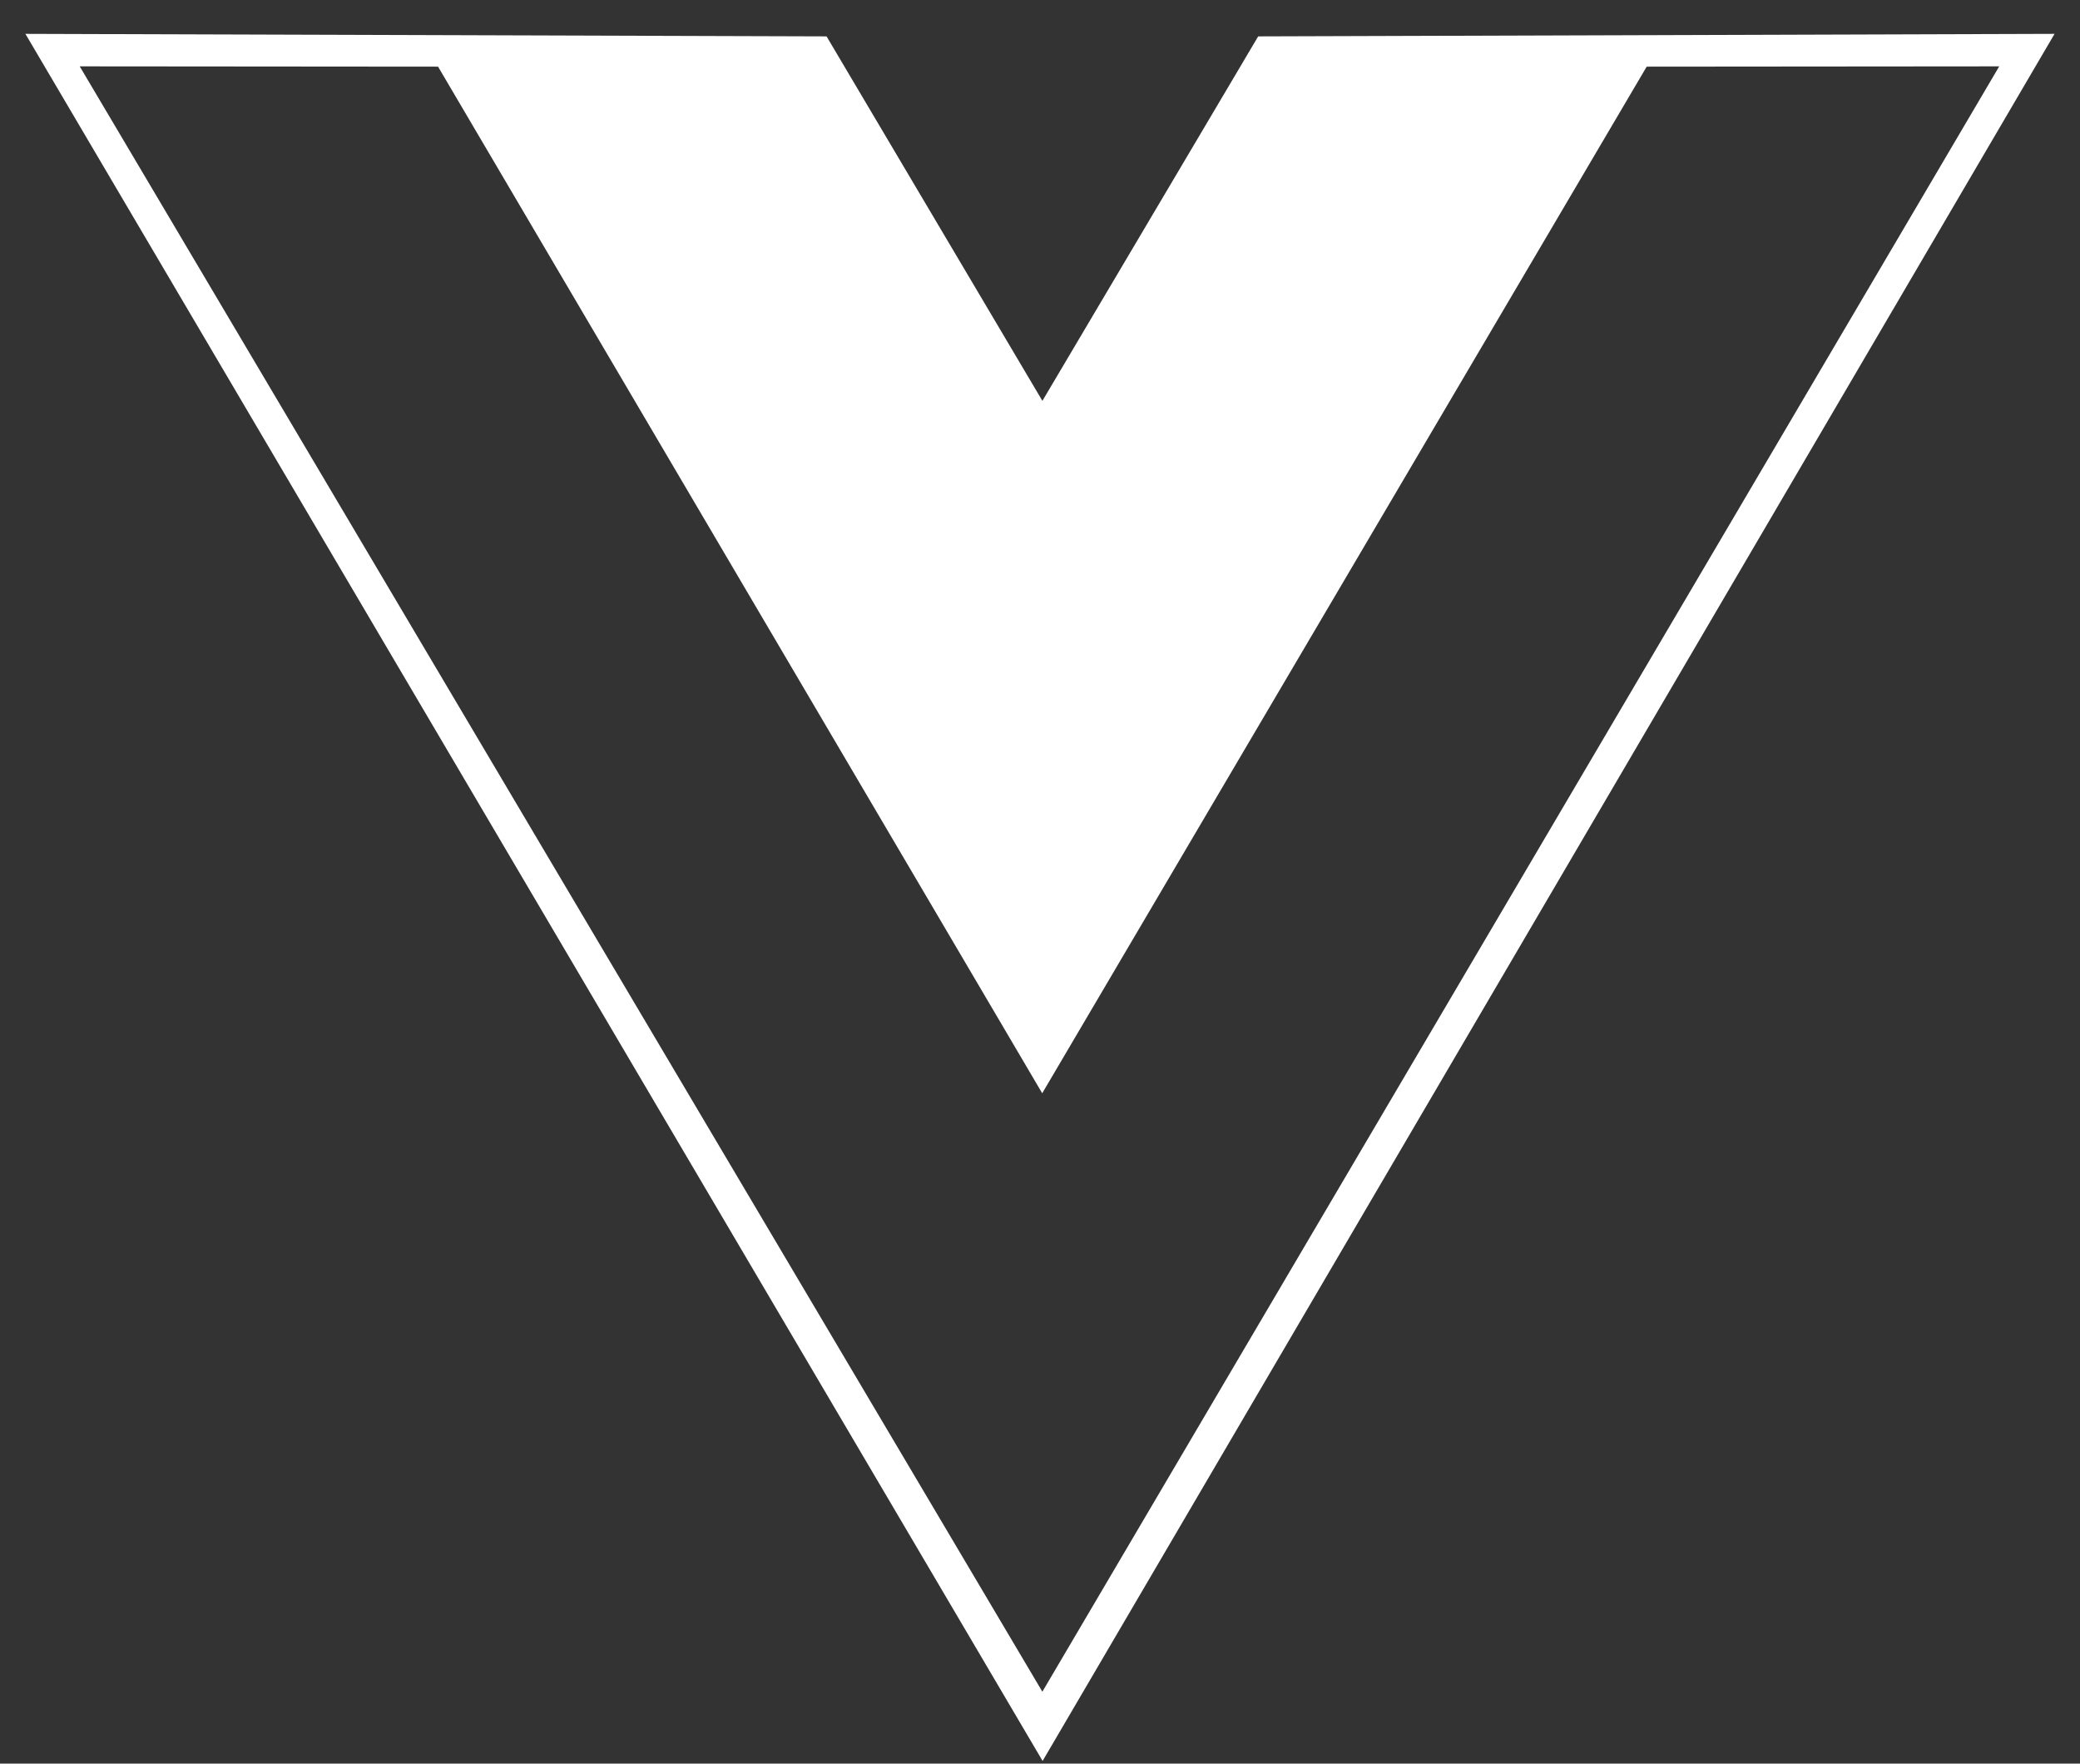 <svg width="46" height="39" viewBox="0 0 46 39" fill="none" xmlns="http://www.w3.org/2000/svg">
<rect x="0" y="0" width="46" height="39" fill="#333333" stroke="none"/>
<path d="M1 1L18.137 1.054L23.053 9.355L27.968 1.054L45 1L23.057 38.447L1 1ZM44.651 1.217L36.274 1.224L23.049 23.683L9.831 1.224L1.324 1.217L23.053 37.901L44.651 1.217Z" fill="white" stroke="white" stroke-width="0.5"/>
</svg>
